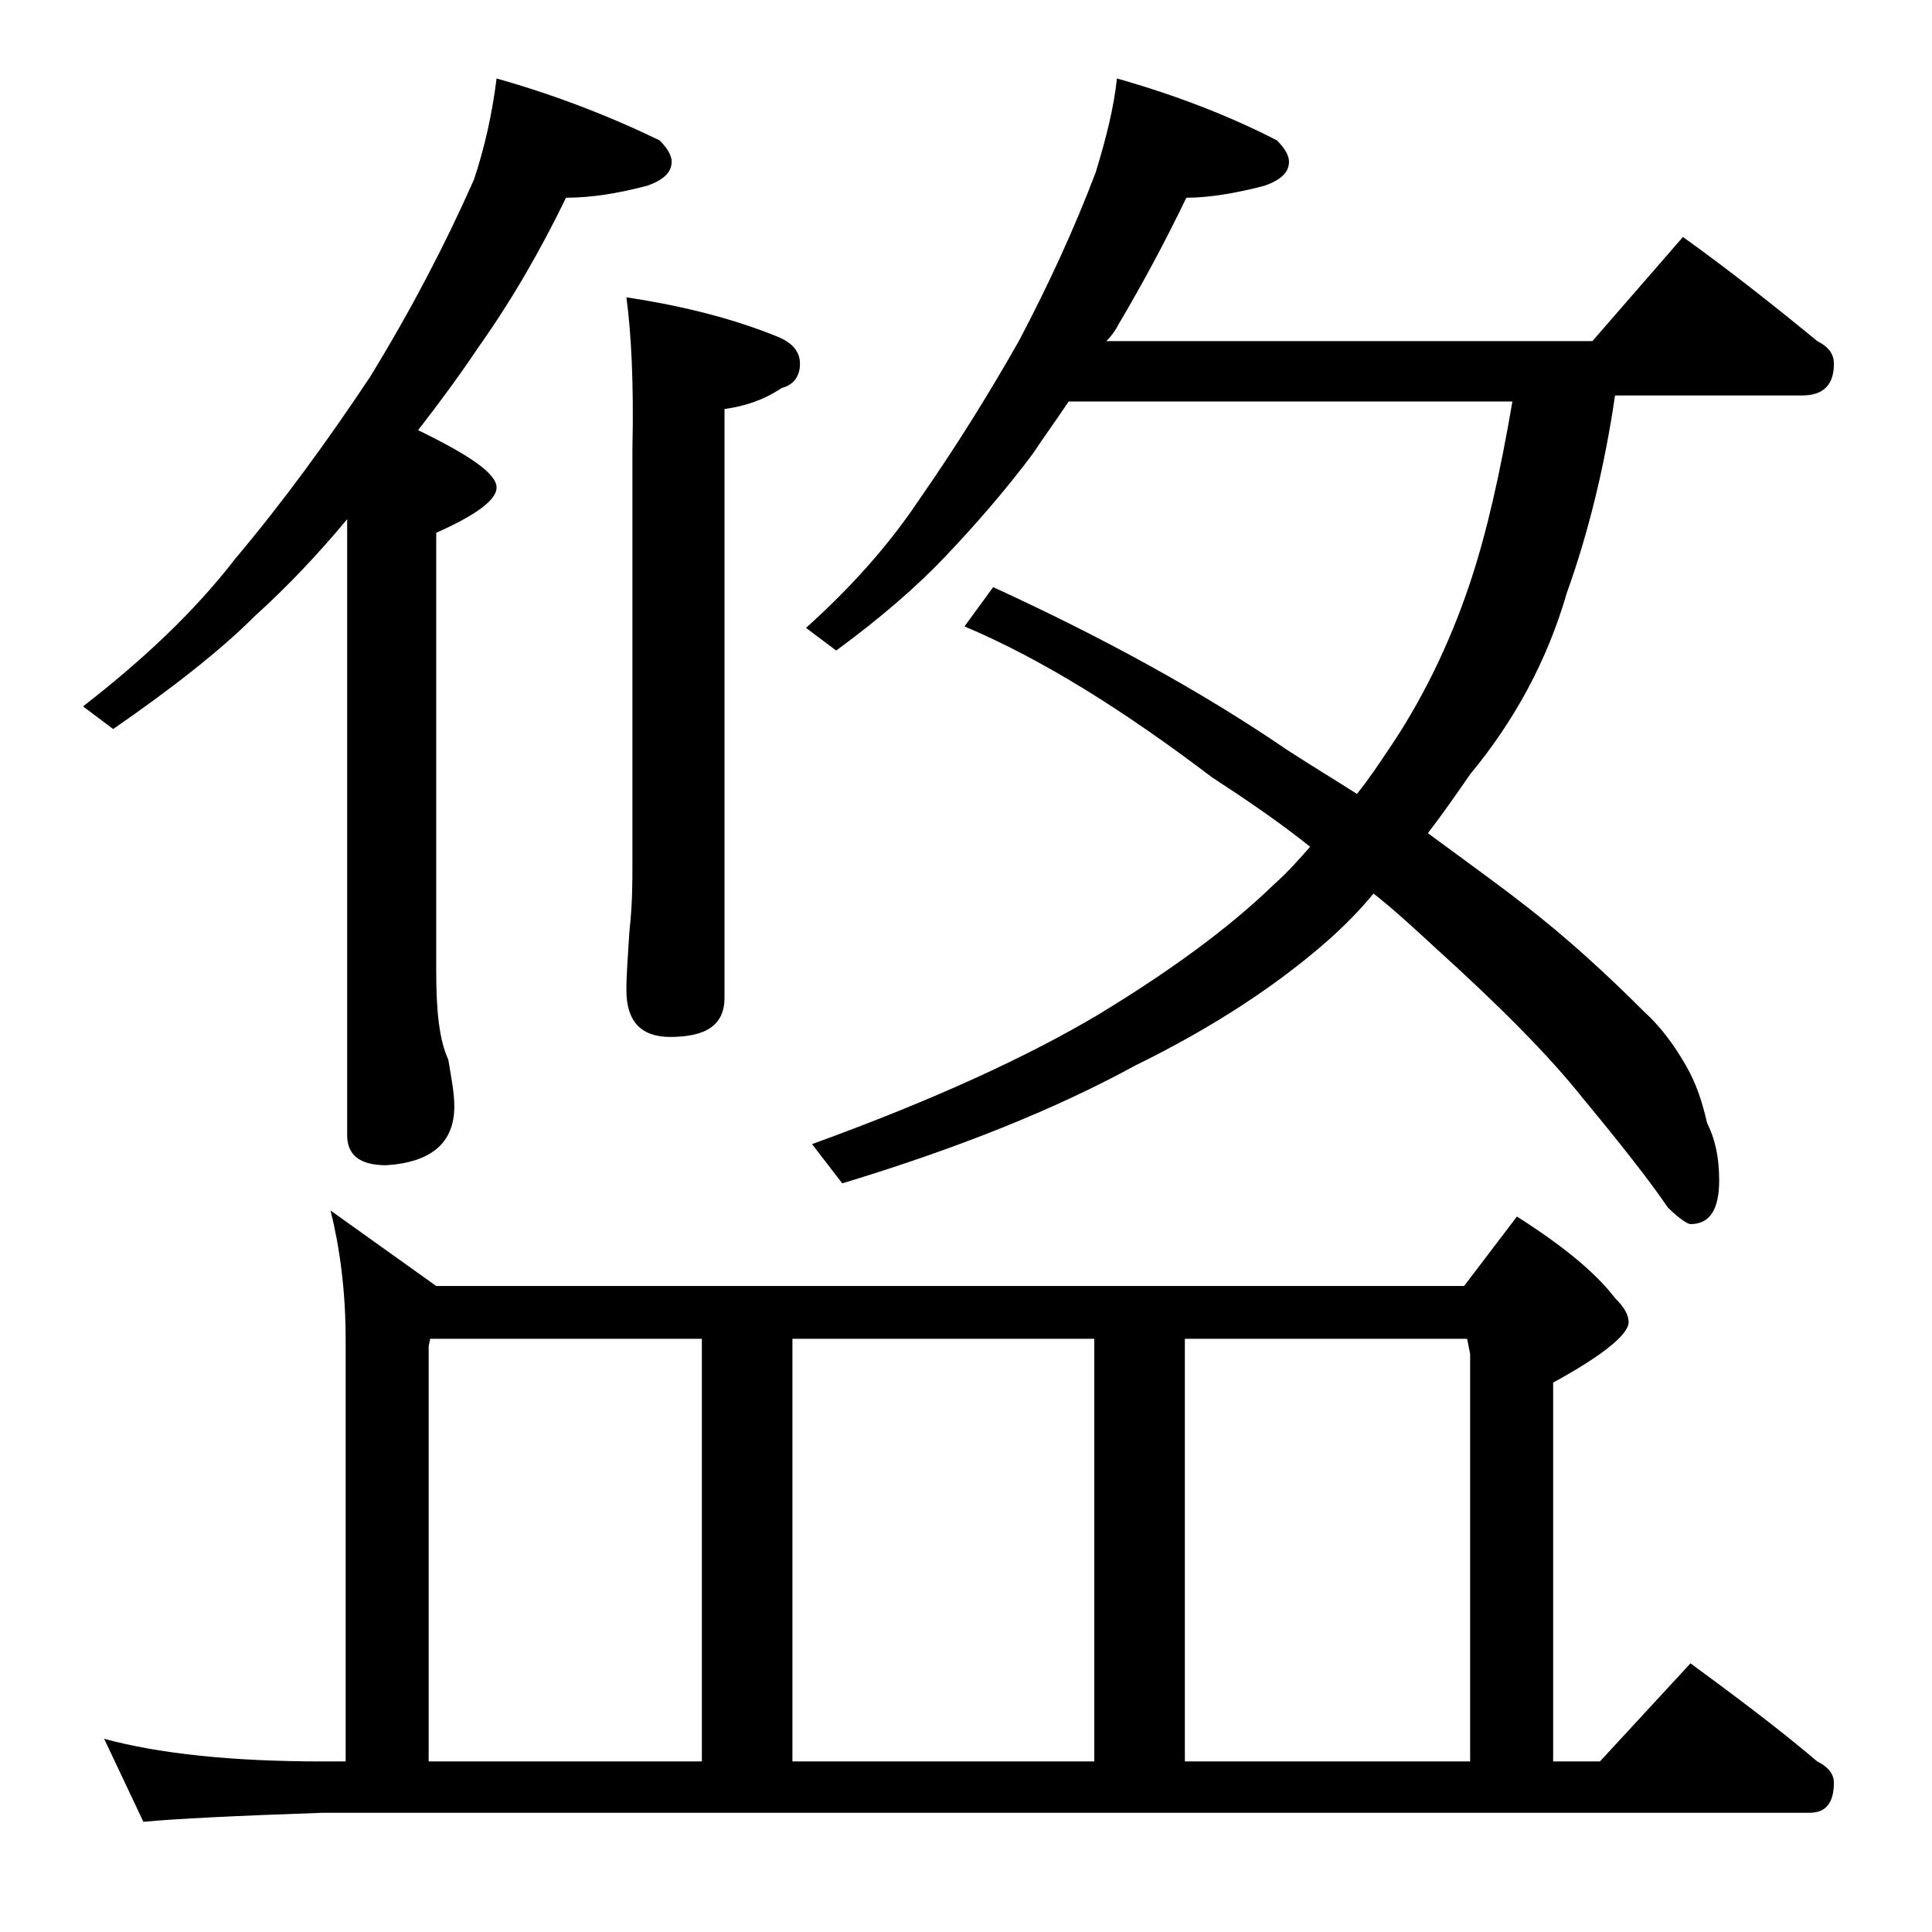 <?xml version="1.0" encoding="utf-8"?>
<!-- Generator: Adobe Illustrator 18.0.0, SVG Export Plug-In . SVG Version: 6.00 Build 0)  -->
<!DOCTYPE svg PUBLIC "-//W3C//DTD SVG 1.1//EN" "http://www.w3.org/Graphics/SVG/1.1/DTD/svg11.dtd">
<svg version="1.1" id="Layer_1" xmlns="http://www.w3.org/2000/svg" xmlns:xlink="http://www.w3.org/1999/xlink" x="0px" y="0px"
	 viewBox="0 0 128 128" enable-background="new 0 0 128 128" xml:space="preserve">
<path d="M32.9,5.2c3.9,1.1,7.5,2.5,10.8,4.1c0.5,0.5,0.8,1,0.8,1.4c0,0.7-0.5,1.2-1.6,1.6c-1.9,0.5-3.7,0.8-5.4,0.8
	c-1.7,3.5-3.6,6.8-5.8,9.9c-1.2,1.8-2.6,3.7-4,5.5c3.5,1.7,5.2,2.9,5.2,3.8c0,0.8-1.3,1.8-4,3v29c0,2.7,0.2,4.6,0.8,5.9
	c0.2,1.2,0.4,2.2,0.4,3.1c0,2.4-1.5,3.7-4.5,3.9c-1.8,0-2.6-0.7-2.6-2V34.4c-2,2.4-4,4.5-6.1,6.4c-2.3,2.3-5.5,4.8-9.4,7.5l-2-1.5
	c4-3.1,7.4-6.3,10.1-9.8c3.2-3.8,6.1-7.8,8.9-12c2.7-4.4,5-8.8,6.9-13.1C32.1,9.8,32.6,7.6,32.9,5.2z M21.9,80.2l7,5H97l3.5-4.6
	c3,1.9,5.2,3.7,6.5,5.4c0.6,0.6,0.9,1.1,0.9,1.6c0,0.8-1.7,2.2-5,4v25.1h3.1l6-6.5c3,2.2,5.8,4.3,8.4,6.5c0.8,0.4,1.1,0.9,1.1,1.4
	c0,1.3-0.5,2-1.6,2H21.4c-5.8,0.2-9.8,0.4-11.9,0.6l-2.6-5.5c3.7,1,8.5,1.5,14.5,1.5h1.5v-28C22.9,85.5,22.5,82.6,21.9,80.2z
	 M28.4,116.7h18.1v-28h-18l-0.1,0.5V116.7z M41.5,19.7c4,0.6,7.3,1.5,10,2.6c1,0.4,1.5,1,1.5,1.8c0,0.8-0.4,1.4-1.2,1.6
	c-1.2,0.8-2.4,1.2-3.8,1.4v39c0,1.8-1.2,2.6-3.6,2.6c-1.9,0-2.9-1-2.9-3.1c0-1,0.1-2.3,0.2-3.9c0.2-1.8,0.2-3.2,0.2-4.5V29.7
	C42,25.2,41.8,21.9,41.5,19.7z M52.5,116.7h20v-28h-20V116.7z M74,5.2c3.9,1.1,7.5,2.5,10.6,4.1c0.5,0.5,0.8,1,0.8,1.4
	c0,0.7-0.5,1.2-1.6,1.6c-1.9,0.5-3.7,0.8-5.2,0.8c-1.4,2.9-2.9,5.7-4.5,8.4c-0.2,0.4-0.5,0.8-0.8,1.1h32.2l6-6.9
	c3.2,2.3,6.1,4.6,8.9,6.9c0.8,0.4,1.1,0.9,1.1,1.5c0,1.4-0.7,2.1-2.1,2.1H107c-0.7,4.8-1.8,9.2-3.2,13.1c-1.3,4.5-3.5,8.5-6.4,12
	c-0.9,1.3-1.8,2.6-2.8,3.9c2.3,1.7,4.4,3.2,6.2,4.6c3,2.3,5.7,4.8,8.1,7.2c1.1,1,2,2.2,2.8,3.6c0.7,1.2,1.1,2.5,1.4,3.8
	c0.5,1,0.8,2.2,0.8,3.8c0,1.9-0.6,2.9-1.9,2.9c-0.2,0-0.8-0.4-1.5-1.1c-1.3-1.9-3.2-4.3-5.6-7.2c-2.3-2.9-5.6-6.2-9.8-10
	c-1.3-1.2-2.7-2.5-4.1-3.6c-0.9,1.1-1.9,2.1-2.9,3c-3.5,3.1-7.8,5.9-12.9,8.4c-5.3,2.9-11.8,5.5-19.4,7.8l-2-2.6
	c8-2.9,14.3-5.8,19-8.6c4.6-2.8,8.5-5.6,11.6-8.6c0.9-0.8,1.7-1.7,2.4-2.5c-2-1.6-4.2-3.1-6.5-4.6c-5.8-4.4-11.2-7.8-16.4-10
	l1.9-2.6c7.2,3.3,13.8,6.9,19.5,10.8c1.7,1.1,3.2,2,4.6,2.9c0.8-1,1.4-1.9,2-2.8c2.2-3.2,4.1-7,5.5-11.2c1.1-3.3,2-7.3,2.8-12H70.8
	c-0.8,1.2-1.6,2.3-2.4,3.5c-1.8,2.4-3.8,4.7-5.8,6.8c-1.8,1.9-4.2,4-7.2,6.2l-2-1.5c3-2.7,5.5-5.5,7.5-8.5c2.3-3.3,4.5-6.8,6.6-10.5
	c2-3.8,3.7-7.5,5.1-11.2C73.3,9.1,73.8,7.1,74,5.2z M78.5,116.7h18.9v-27l-0.2-1H78.5V116.7z"/>
</svg>
